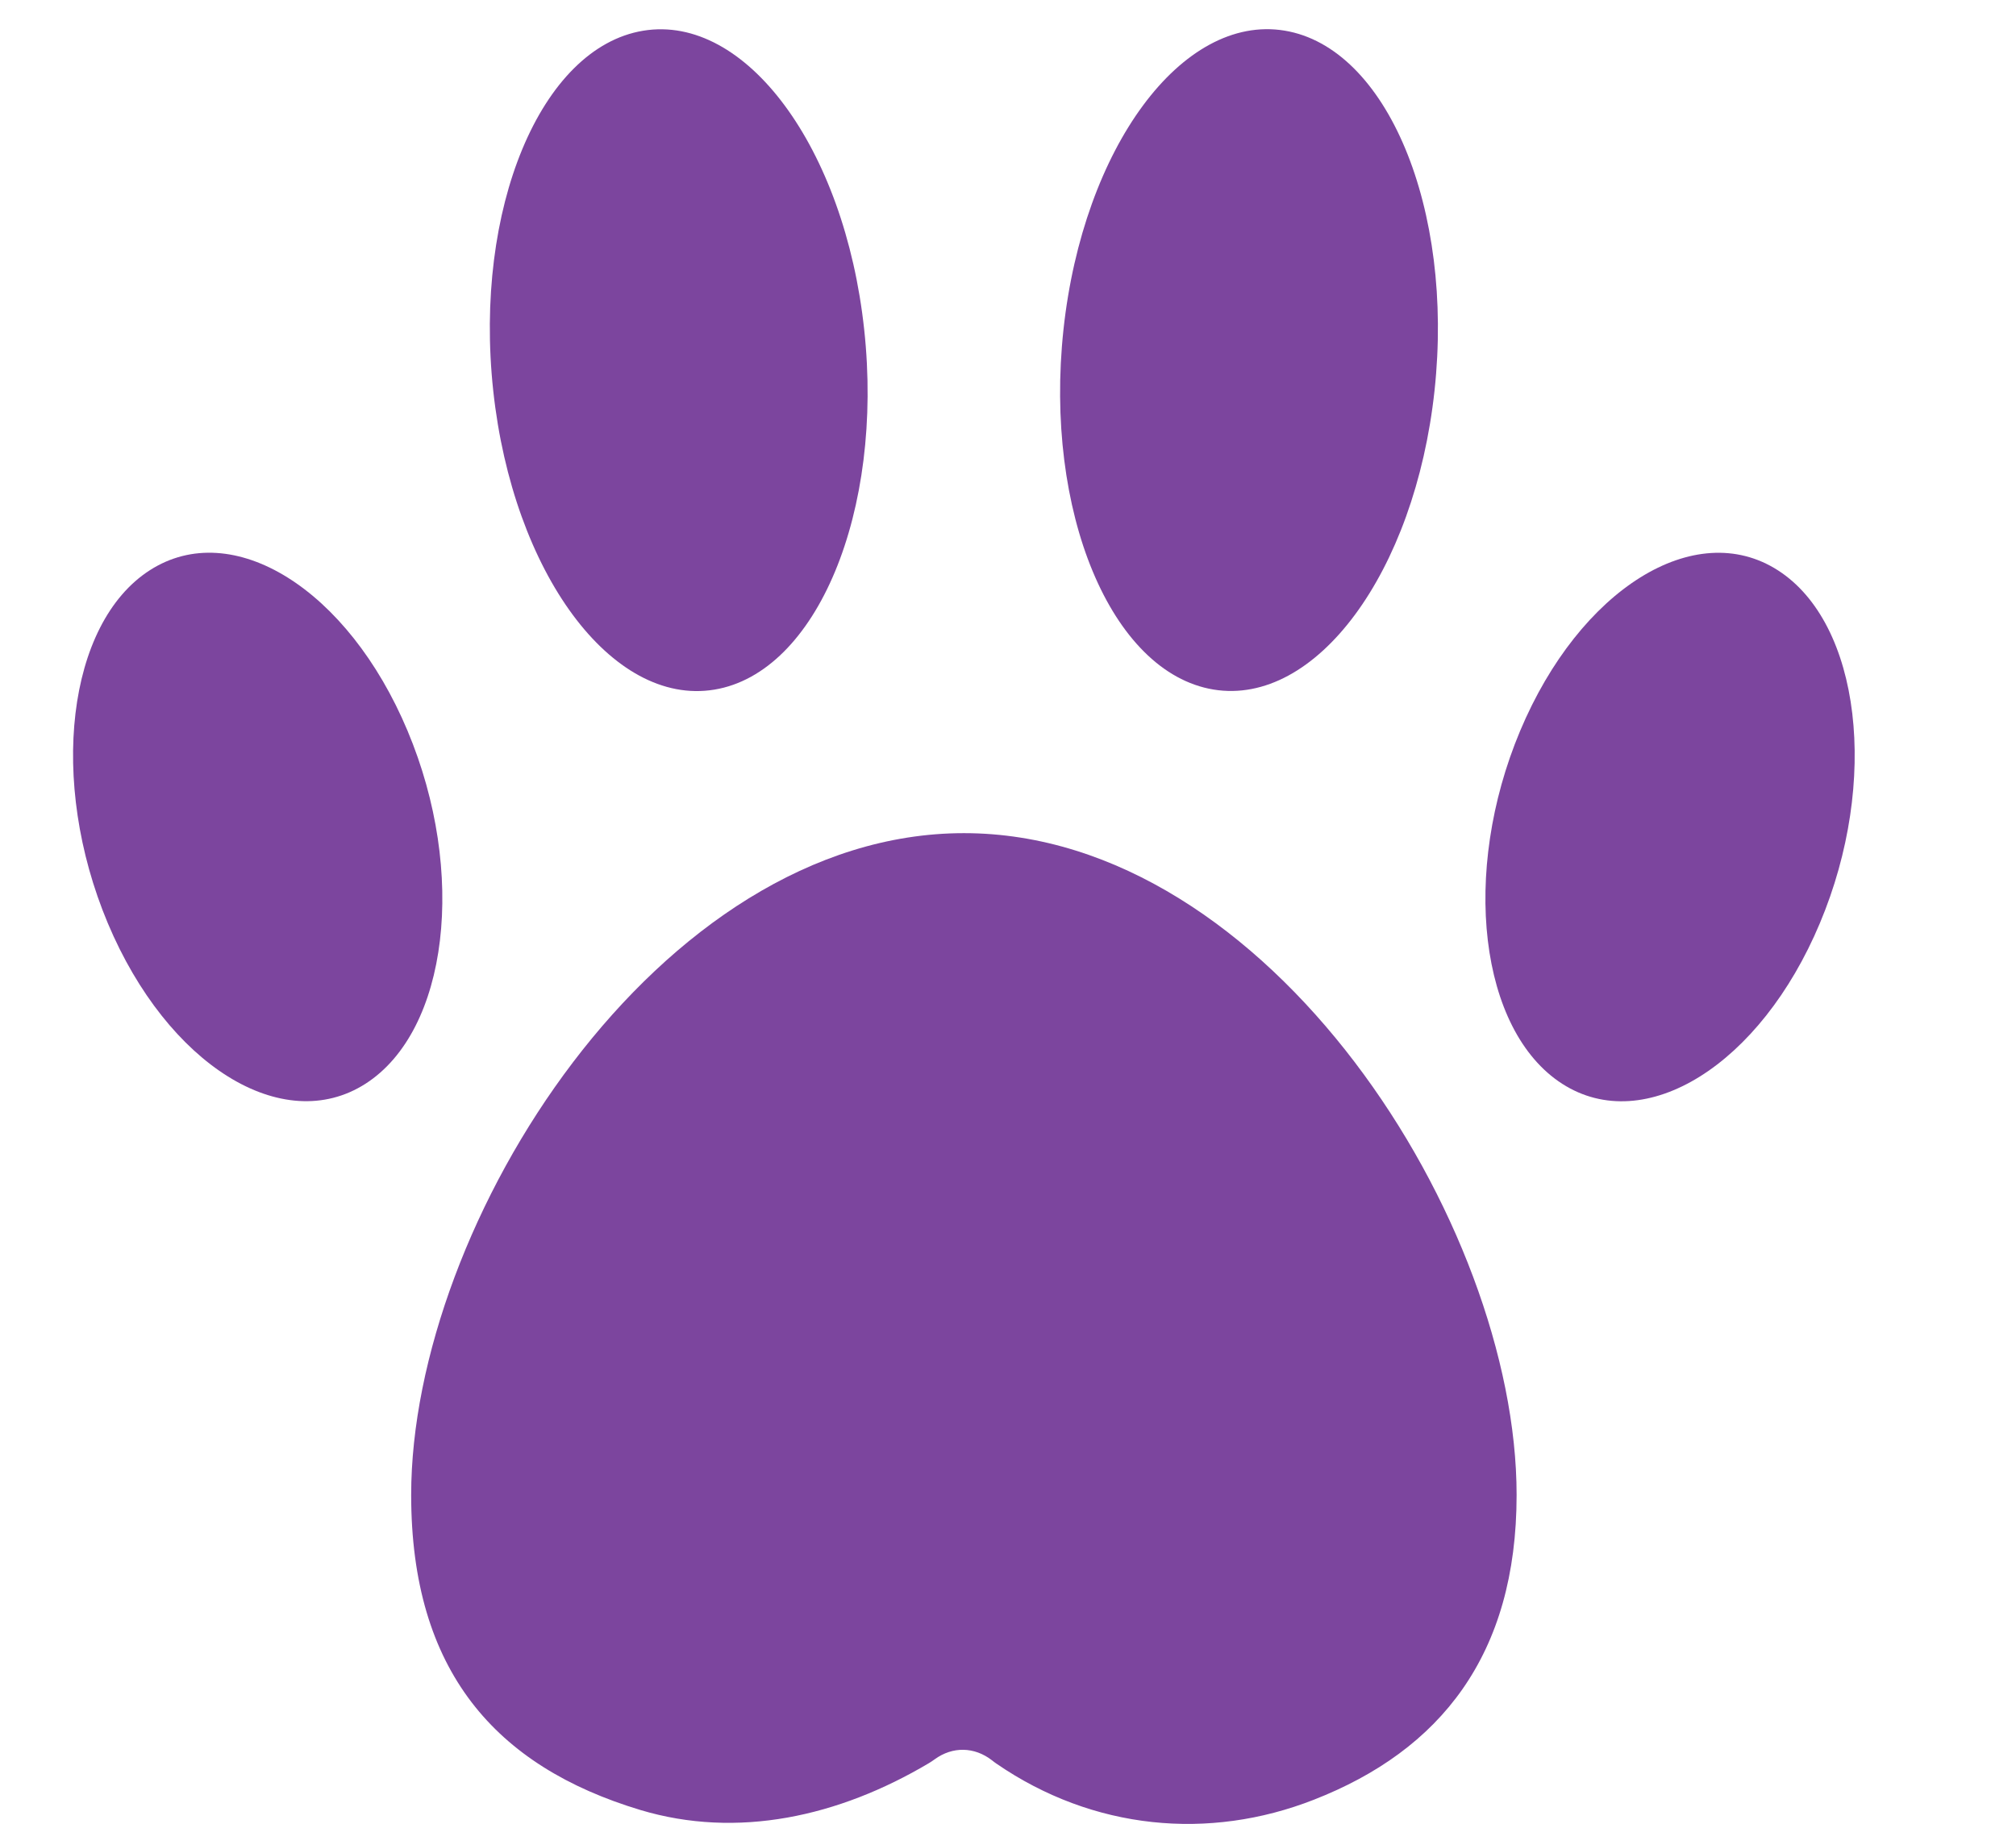 <?xml version="1.0" encoding="UTF-8"?> <svg xmlns="http://www.w3.org/2000/svg" width="21" height="19" viewBox="0 0 21 19" fill="none"> <path d="M15.798 15.573C15.798 17.241 15.004 18.233 13.686 18.748C12.594 19.176 11.387 19.064 10.381 18.373C10.366 18.363 10.35 18.351 10.334 18.338C10.15 18.195 9.923 18.191 9.736 18.327C9.715 18.342 9.695 18.356 9.676 18.367C8.735 18.926 7.681 19.158 6.671 18.855C5.16 18.4 4.283 17.404 4.283 15.573C4.283 12.743 6.861 8.679 10.041 8.679C13.22 8.679 15.798 12.743 15.798 15.573Z" fill="#7C459E"></path> <path d="M3.808 11.289C4.67 10.736 4.866 9.09 4.245 7.612C3.625 6.135 2.423 5.387 1.561 5.94C0.699 6.493 0.503 8.14 1.123 9.617C1.744 11.094 2.946 11.842 3.808 11.289Z" fill="#7C459E"></path> <path d="M18.957 9.617C19.578 8.14 19.382 6.494 18.52 5.941C17.657 5.387 16.456 6.136 15.835 7.613C15.215 9.09 15.411 10.736 16.273 11.29C17.135 11.843 18.337 11.095 18.957 9.617Z" fill="#7C459E"></path> <path d="M7.441 7.184C8.508 7.008 9.207 5.329 9.002 3.433C8.798 1.538 7.767 0.144 6.7 0.32C5.633 0.496 4.933 2.175 5.138 4.071C5.343 5.966 6.373 7.36 7.441 7.184Z" fill="#7C459E"></path> <path d="M14.943 4.069C15.147 2.174 14.448 0.495 13.381 0.319C12.314 0.143 11.283 1.537 11.078 3.432C10.874 5.327 11.573 7.006 12.64 7.183C13.707 7.359 14.738 5.965 14.943 4.069Z" fill="#7C459E"></path> </svg> 